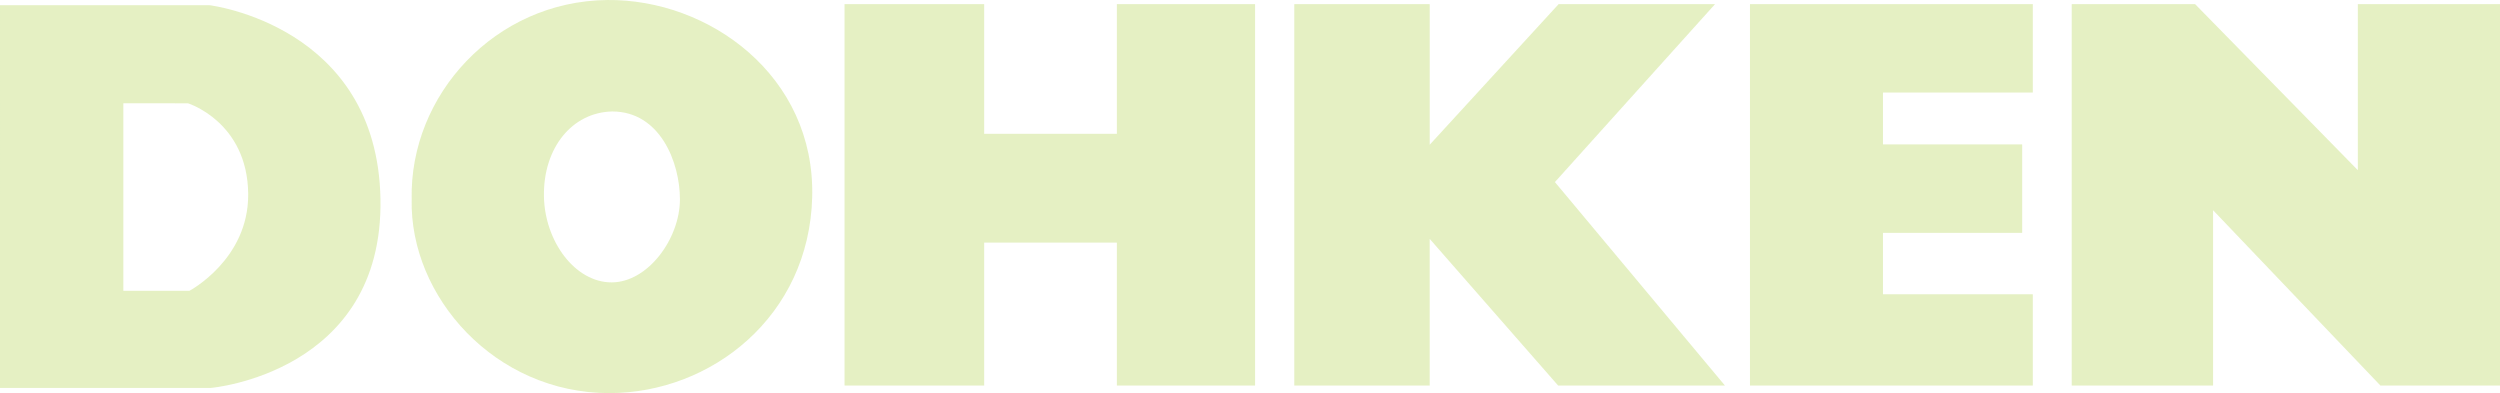 <?xml version="1.0" encoding="UTF-8"?><svg id="b" xmlns="http://www.w3.org/2000/svg" width="610.464" height="95.991" xmlns:xlink="http://www.w3.org/1999/xlink" viewBox="0 0 610.464 95.991"><defs><style>.m{fill:none;}.m,.n,.o,.p{stroke-width:0px;}.q{opacity:.3;}.n,.p{fill:url(#f);}.o{fill:#a7ce35;}.p{fill-rule:evenodd;}</style><pattern id="f" x="0" y="0" width="124" height="124" patternTransform="translate(1920.819 1264)" patternUnits="userSpaceOnUse" viewBox="0 0 124 124"><rect class="m" width="124" height="124"/><rect class="o" width="124" height="124"/></pattern></defs><g id="c"><g id="d" class="q"><g id="e"><path id="g" class="p" d="m30.123,25.225v45.779h16.148s14.482-7.675,14.335-23.642c-.163-17.601-14.698-22.137-14.698-22.137l-15.785-.001ZM.001,1.273l-.001,93.448,51.533.001s42.097-3.63,41.371-46.09C92.178,6.172,51.17,1.272,51.17,1.272L.001,1.273Z"/><path id="h" class="p" d="m149.517,27.221c-9.798.181-16.887,8.887-16.694,20.686.181,11.069,7.621,21.048,16.512,21.048s16.712-10.705,16.694-20.323c-.017-9.074-4.899-21.411-16.512-21.411Zm-48.992,21.411c-.544,23.77,20.317,47.368,48.266,47.359,24.859-.008,48.81-18.689,49.536-47.903C199.063,18.5,173.116-.274,148.247.003c-27.39.305-48.266,23.226-47.722,48.629Z"/><path id="i" class="n" d="m206.226,1.007h34.093v31.657h32.403V1.007h33.751l-.001,93.126h-33.749v-34.899h-32.404v34.899h-34.093V1.007Z"/><path id="j" class="n" d="m316.05,1.007l33.064-0.0.001,34.335L380.596,1.007h38.196l-39.104,43.452,41.508,49.675h-40.731l-31.351-35.801v35.801h-33.065V1.007Z"/><path id="k" class="n" d="m427.319,1.007h69.064v21.587h-36.584v12.669h33.989v21.597h-33.989v14.998h36.584v22.276h-69.065l.001-93.127Z"/><path id="l" class="n" d="m505.888,1.007h30.121l39.738,40.548V1.007h34.717v93.127h-29.209l-40.852-42.801v42.801h-34.516l.001-93.127Z"/></g></g></g></svg>